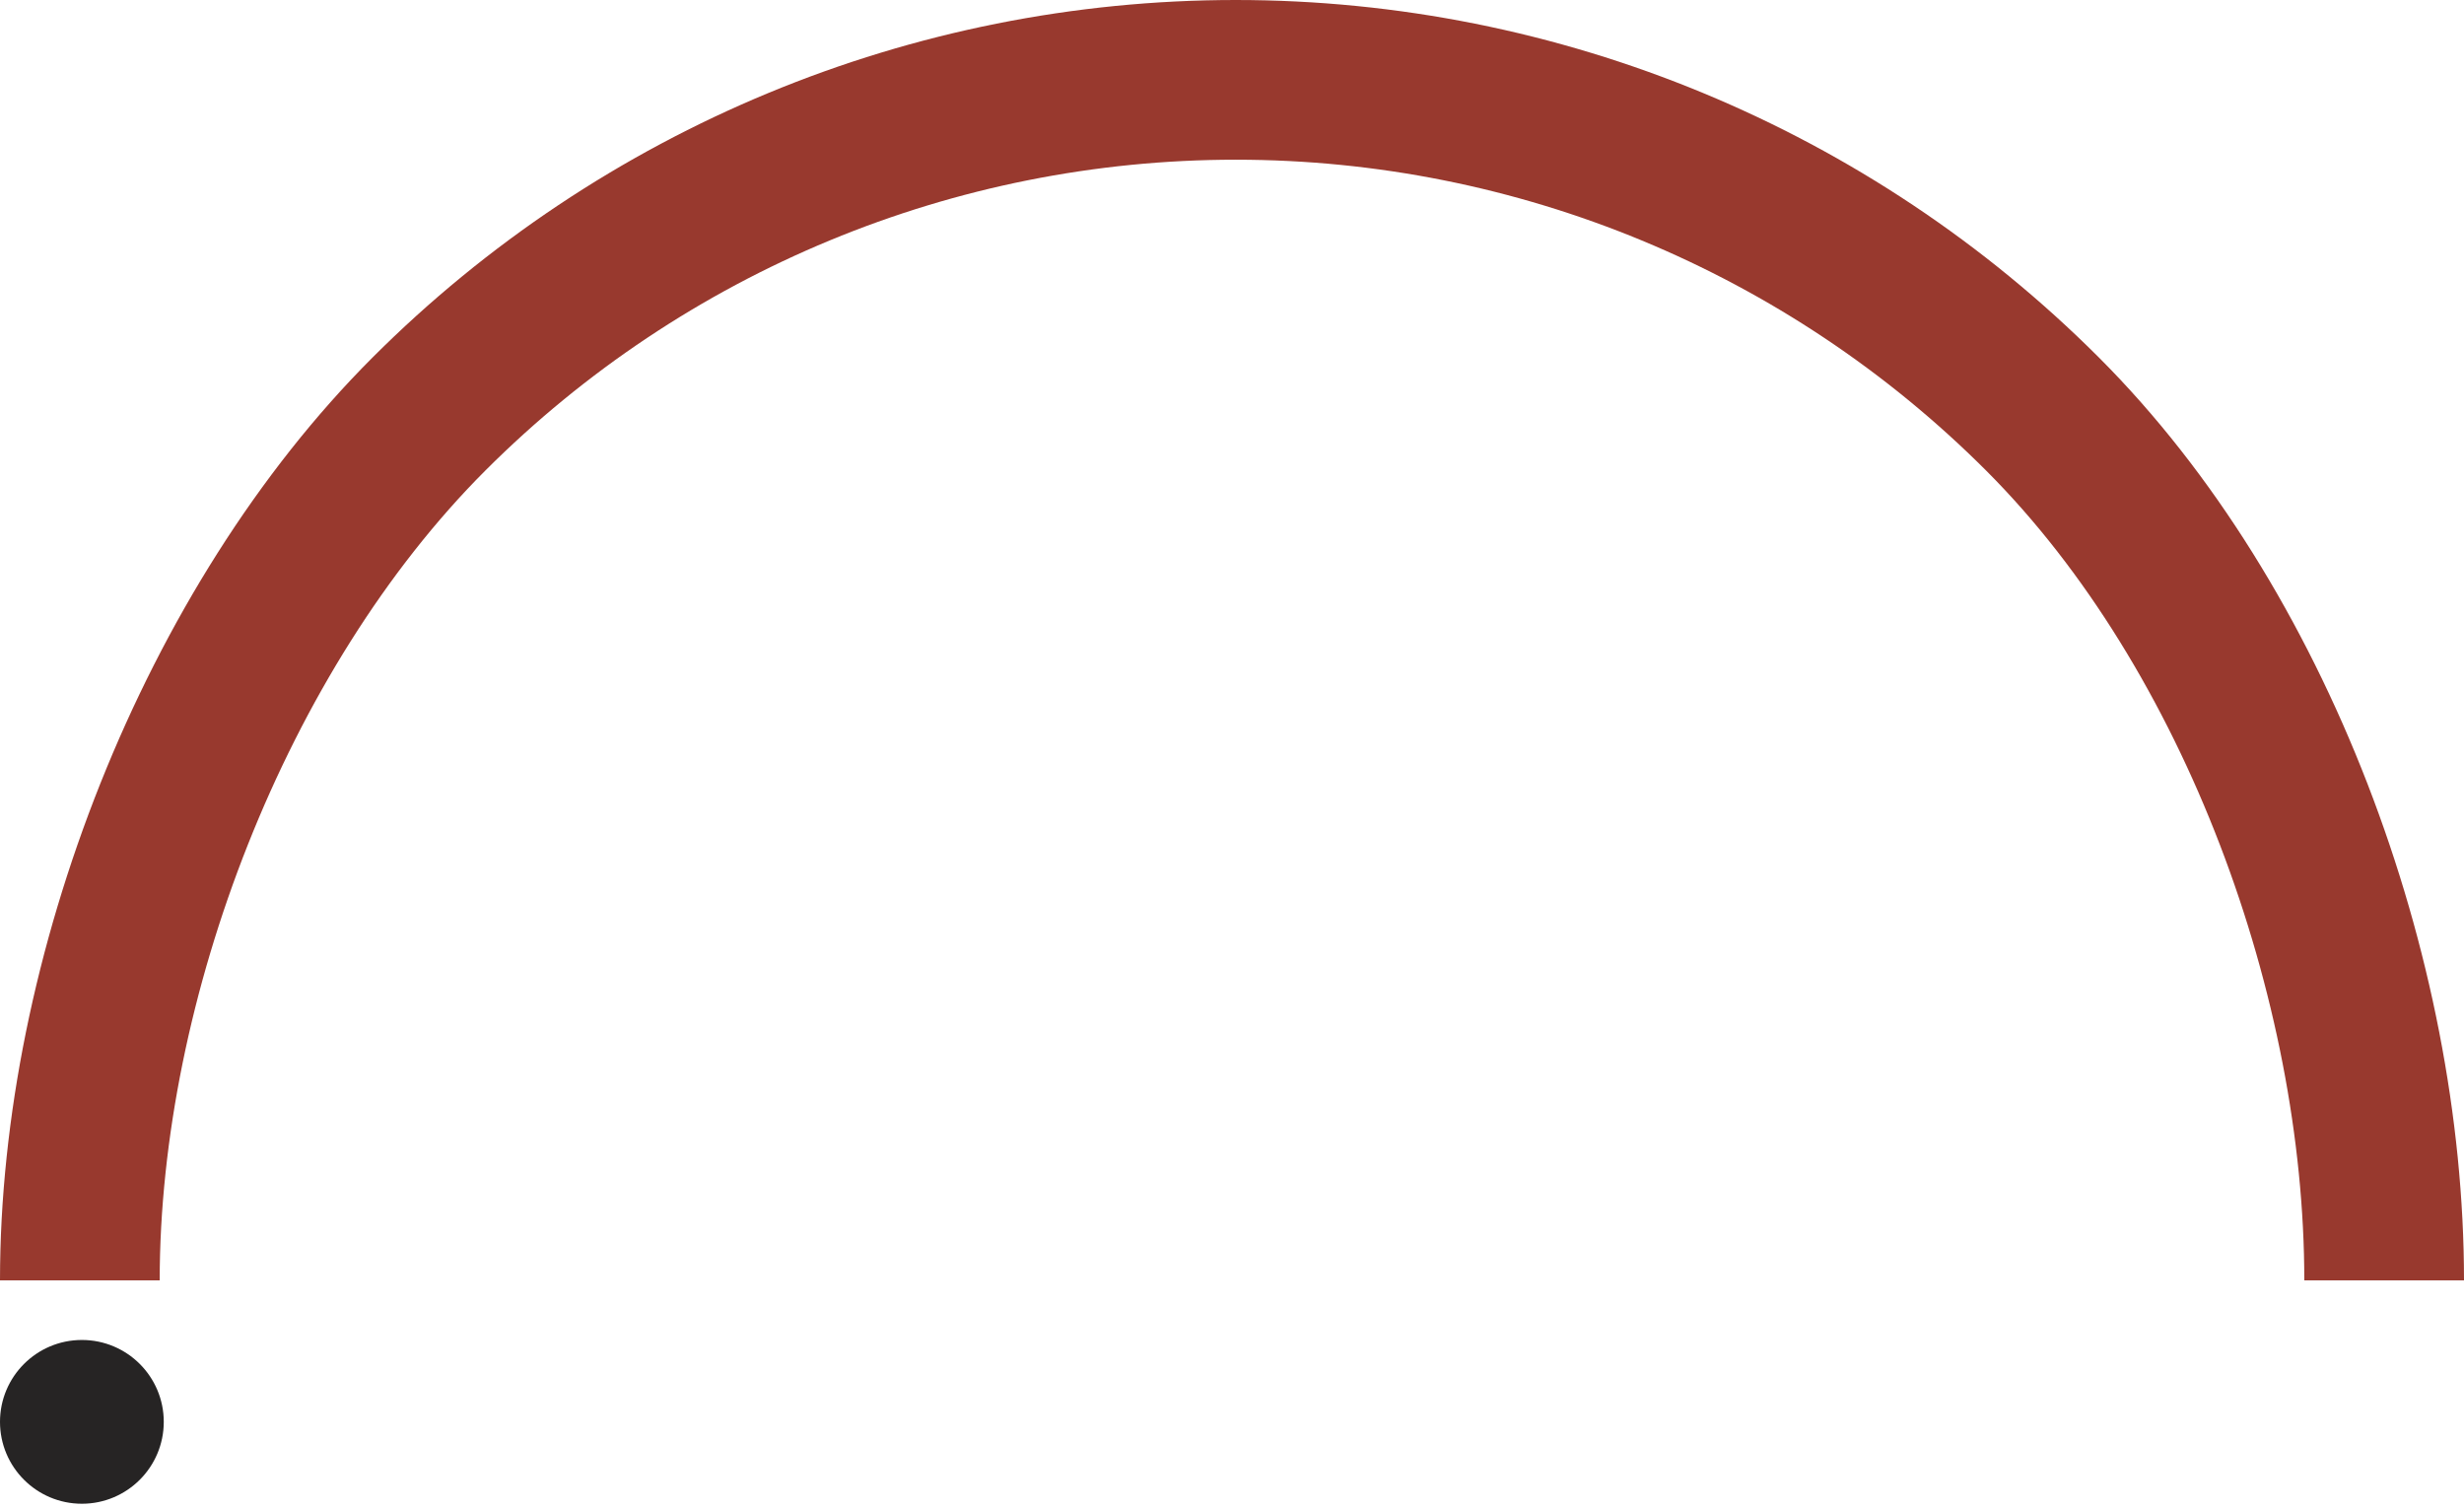 <svg width="410" height="251" viewBox="0 0 410 251" fill="none" xmlns="http://www.w3.org/2000/svg">
<path d="M410 213.051C410 159.175 387.359 97.595 349.262 59.499C311.166 21.402 259.496 4.06757e-06 205.619 0C151.743 -4.06757e-06 100.073 21.402 61.976 59.499C23.88 97.595 8.13514e-06 159.175 0 213.051L26.573 213.051C26.573 166.222 47.653 111.402 80.766 78.289C113.879 45.176 158.79 26.573 205.619 26.573C252.448 26.573 297.359 45.176 330.472 78.289C363.585 111.402 383.427 166.222 383.427 213.051H410Z" fill="#98392E"/>
<ellipse cx="13.625" cy="236.586" rx="13.625" ry="13.625" fill="#262424"/>
</svg>
